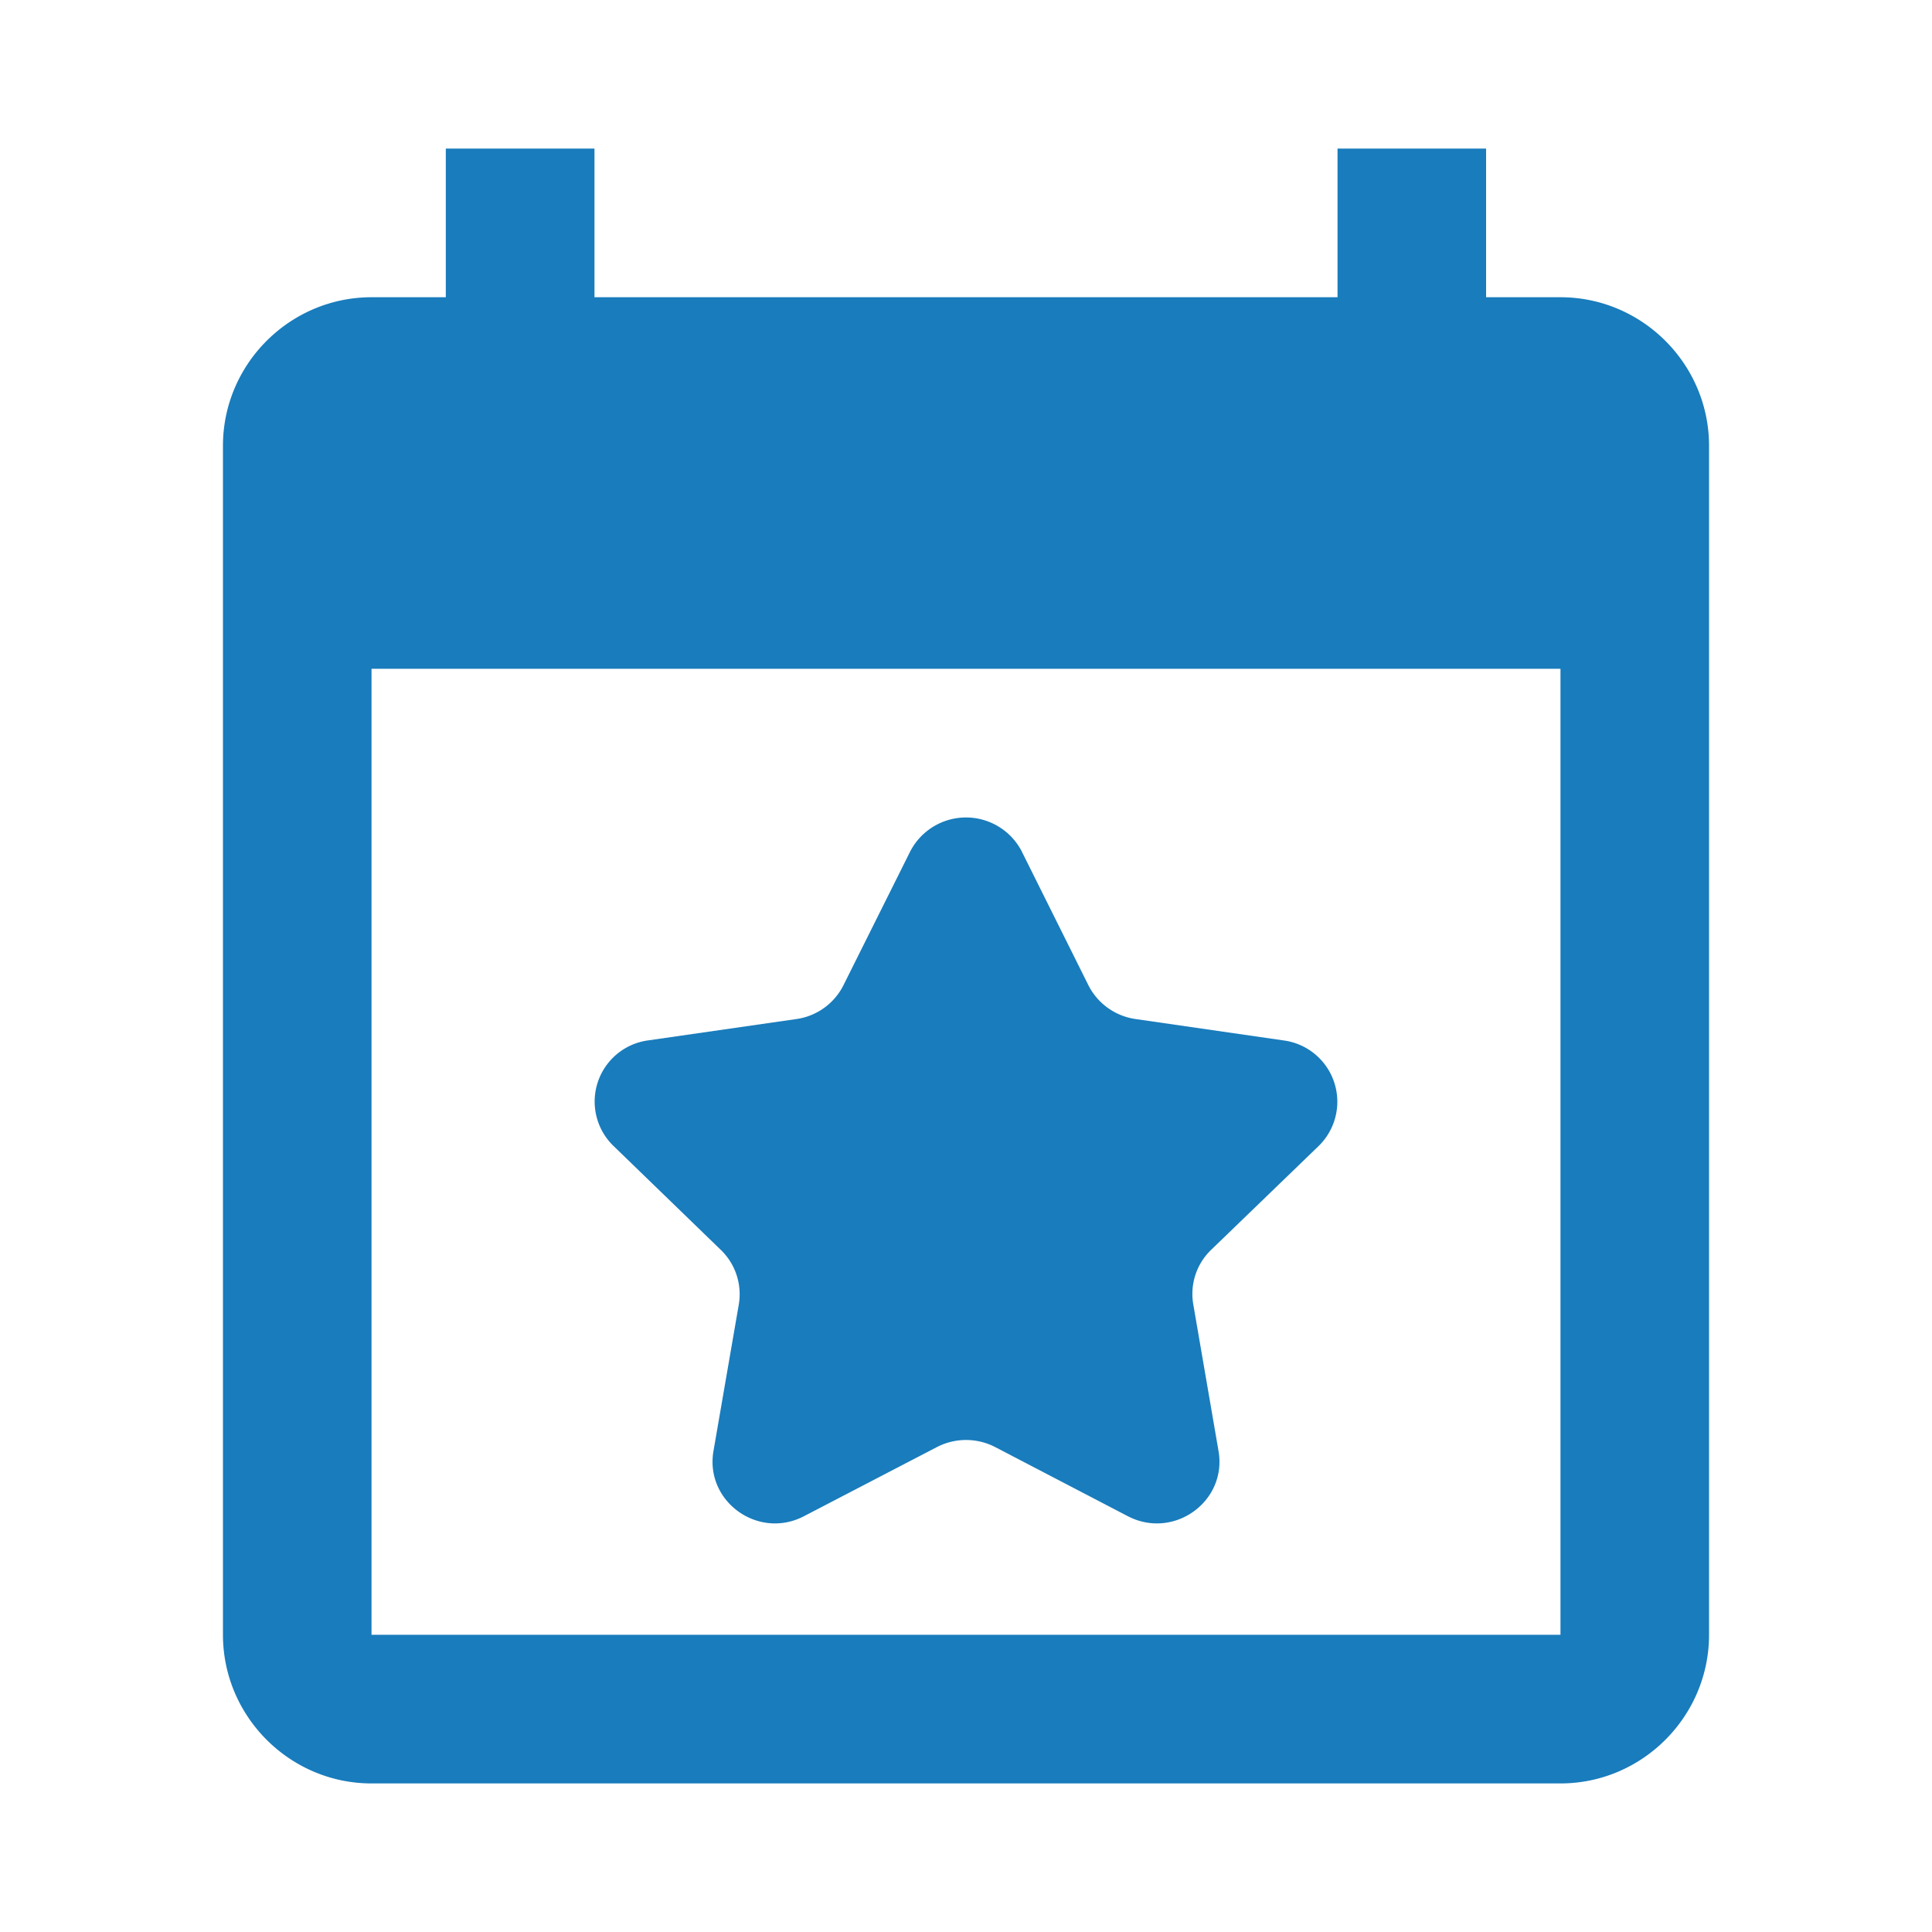 <svg width="20" height="20" viewBox="0 0 20 20" xmlns="http://www.w3.org/2000/svg">
    <path d="M16.154 3.077h-.77V1.538h-1.538v1.539H6.154V1.538H4.615v1.539h-.769c-.846 0-1.538.692-1.538 1.538v12.308c0 .846.692 1.539 1.538 1.539h12.308c.846 0 1.538-.693 1.538-1.539V4.615c0-.846-.692-1.538-1.538-1.538zm0 13.846H3.846v-10h12.308v10zM10.58 8.82l.687 1.379a.65.65 0 0 0 .488.35l1.536.222a.64.64 0 0 1 .36 1.092l-1.113 1.075a.633.633 0 0 0-.185.566l.261 1.516c.091.523-.464.923-.94.675l-1.372-.715a.657.657 0 0 0-.603 0l-1.375.715c-.474.248-1.029-.152-.938-.675l.262-1.516a.637.637 0 0 0-.187-.566L6.35 11.862a.639.639 0 0 1 .36-1.092l1.535-.221a.646.646 0 0 0 .487-.351l.688-1.379a.65.65 0 0 1 1.16 0z" fill="#197CBC" fill-rule="evenodd"/>
</svg>
